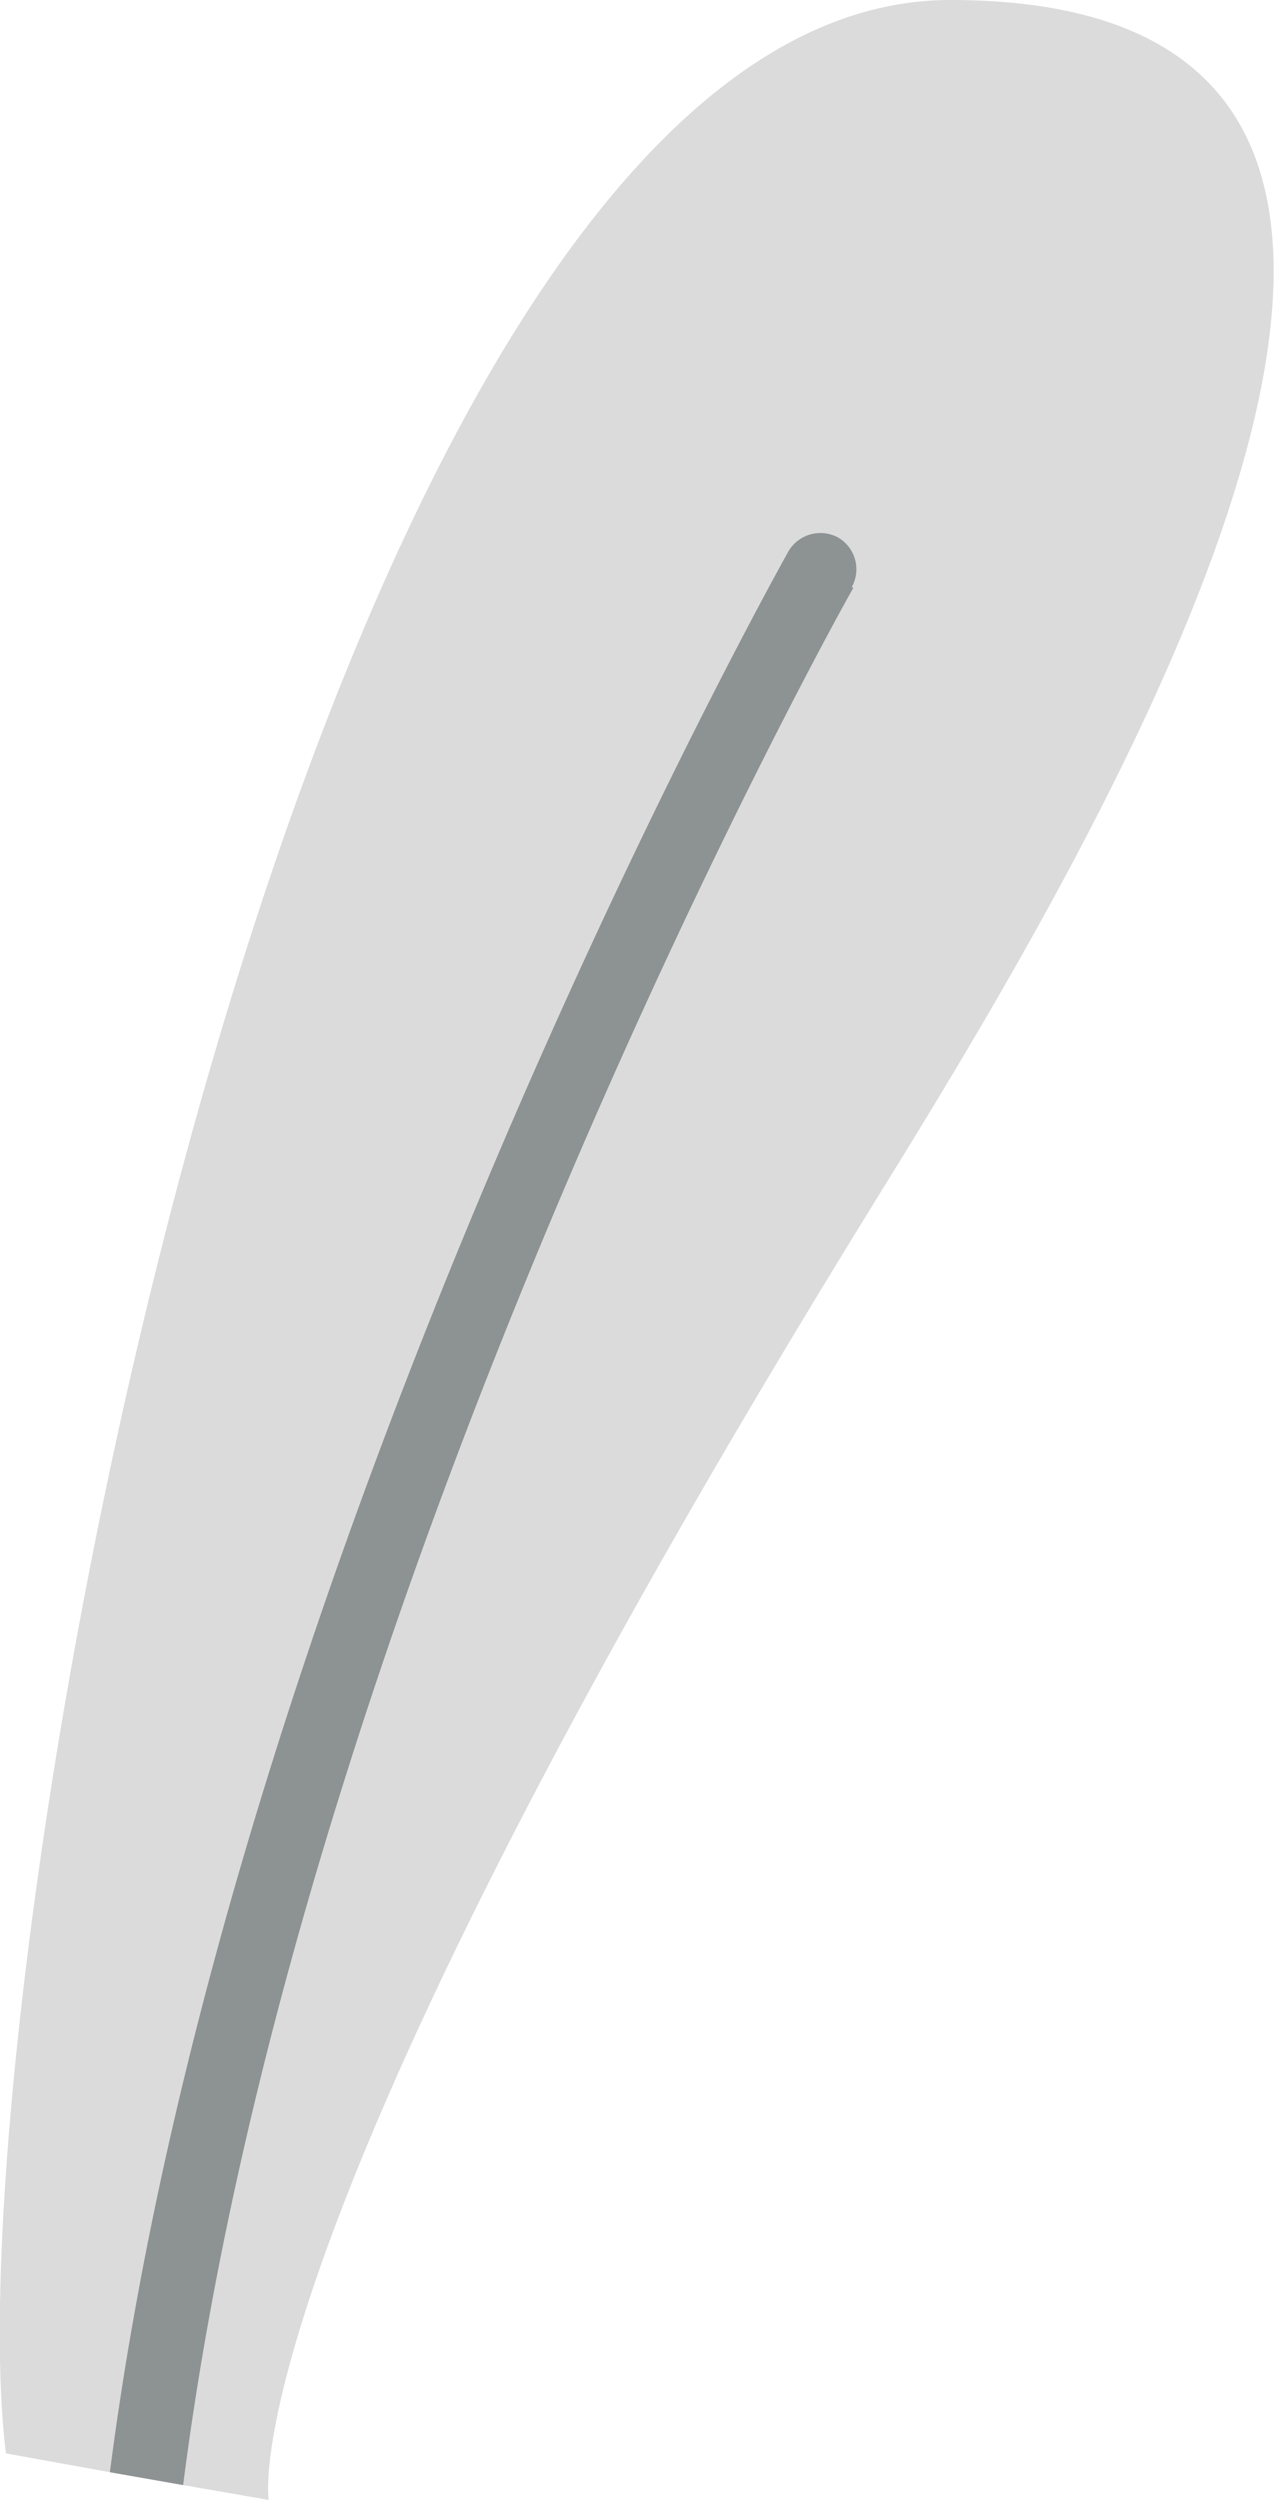 <?xml version="1.0" encoding="UTF-8"?> <svg xmlns="http://www.w3.org/2000/svg" viewBox="0 0 25.74 50.47"> <defs> <style>.cls-1{fill:#dbdbdb;}.cls-2{fill:#8d9293;}</style> </defs> <title>Ресурс 7</title> <g id="Слой_2" data-name="Слой 2"> <g id="Слой_1-2" data-name="Слой 1"> <path class="cls-1" d="M17.73,24.17C4.52,45.53,5.43,50.47,5.43,50.47l-1.73-.3-1.48-.26-2.1-.38C-1.06,40.06,6.22,0,19.2,0,32.41,0,22.24,16.89,17.73,24.17Z"></path> <path class="cls-2" d="M17.24,11.87c-.13.21-11.2,20-13.54,38.3l-1.48-.26C4.63,31.27,15.81,11.35,15.93,11.13a.75.75,0,0,1,1-.28.74.74,0,0,1,.28,1Z"></path> </g> </g> </svg> 